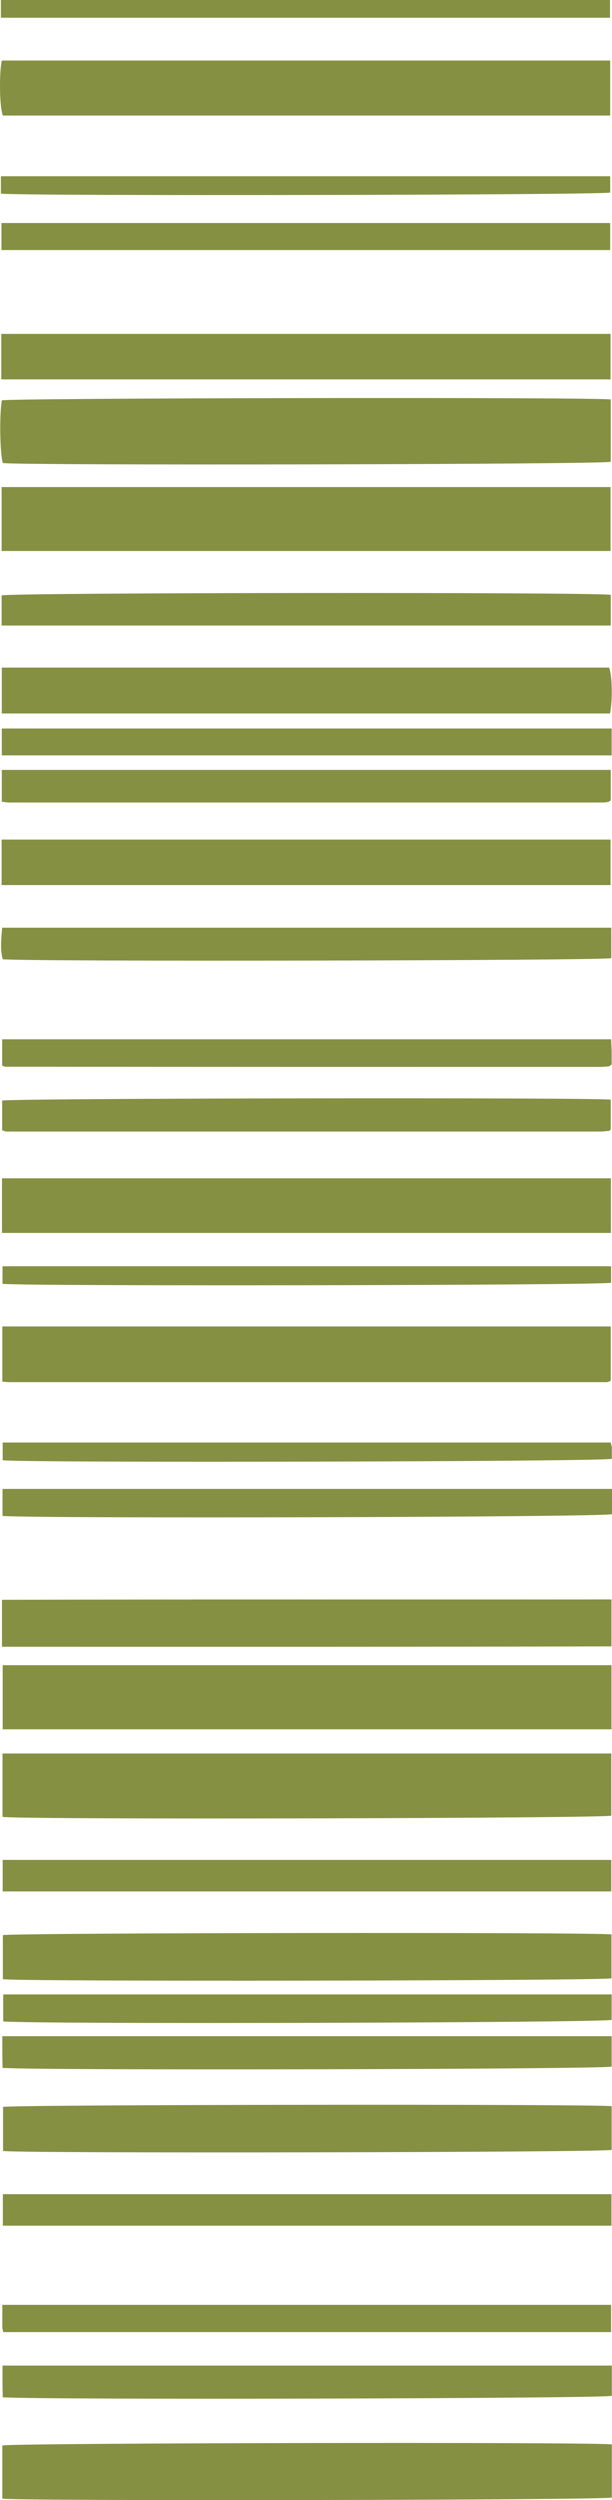   <svg xmlns="http://www.w3.org/2000/svg" viewBox="0 0 34.17 139.57" width="100%" style="vertical-align: middle; max-width: 100%; width: 100%;">
   <g>
    <g>
     <path d="M34.1,22.3v3.48c-.56,.15-32.8,.21-33.94,.07-.16-.46-.2-2.64-.06-3.5,.55-.13,32.68-.19,34-.05Z" fill="rgb(133,144,66)">
     </path>
     <path d="M.09,30.76v-3.57H34.09v3.57H.09Z" fill="rgb(133,144,66)">
     </path>
     <path d="M34.14,92.96v3.58H.15v-3.58H34.14Z" fill="rgb(133,144,66)">
     </path>
     <path d="M.14,101.44v-3.55H34.13v3.47c-.53,.15-32.52,.23-33.99,.07Z" fill="rgb(133,144,66)">
     </path>
     <path d="M34.07,3.38v3.07H.16C-.02,6.02-.06,4.19,.1,3.38H34.07Z" fill="rgb(133,144,66)">
     </path>
     <path d="M34.16,136.47v2.96c-.55,.14-32.64,.2-34.03,.06v-2.97c.59-.14,32.88-.2,34.03-.06Z" fill="rgb(133,144,66)">
     </path>
     <path d="M.11,68.83v-3.05H34.11v3.05H.11Z" fill="rgb(133,144,66)">
     </path>
     <path d="M.13,77.13v-3.08H34.1v3.01s0,.01-.03,.03c-.02,.01-.04,.03-.06,.04-.05,.01-.1,.03-.15,.03-11.1,0-22.19,0-33.29,0-.12,0-.25-.01-.45-.03Z" fill="rgb(133,144,66)">
     </path>
     <path d="M34.14,89.29v2.62c-11.33,.03-22.64,.02-34.03,.02v-2.62c11.36-.03,22.66-.01,34.03-.02Z" fill="rgb(133,144,66)">
     </path>
     <path d="M34.14,108v2.44c-.56,.14-33.03,.19-33.98,.05v-2.46c.59-.13,33.07-.17,33.98-.04Z" fill="rgb(133,144,66)">
     </path>
     <path d="M.07,21.18v-2.54H34.09v2.54H.07Z" fill="rgb(133,144,66)">
     </path>
     <path d="M.1,39.83v-2.56H34.01c.17,.46,.2,1.77,.05,2.56H.1Z" fill="rgb(133,144,66)">
     </path>
     <path d="M.09,49.41v-2.54H34.09v2.54H.09Z" fill="rgb(133,144,66)">
     </path>
     <path d="M34.15,117.58v2.44c-.55,.14-32.91,.2-33.98,.06v-2.46c.52-.13,32.97-.17,33.98-.04Z" fill="rgb(133,144,66)">
     </path>
     <path d="M.1,44.76v-1.78H34.1v1.7s-.03,.03-.05,.04c-.02,.01-.04,.03-.06,.04-.1,.02-.2,.04-.3,.04-11.07,0-22.14,0-33.2,0-.1,0-.2-.02-.39-.04Z" fill="rgb(133,144,66)">
     </path>
     <path d="M.12,63.11v-1.67c.56-.13,33.02-.18,33.98-.05v1.67s-.01,.02-.03,.03c-.02,.01-.04,.04-.06,.04-.17,.02-.35,.04-.52,.04-11.04,0-22.08,0-33.12,0-.07,0-.14-.04-.25-.07Z" fill="rgb(133,144,66)">
     </path>
     <path d="M.09,34.92v-1.68c.58-.16,33.29-.19,34.01-.03v1.71H.09Z" fill="rgb(133,144,66)">
     </path>
     <path d="M.15,105.59v-1.76H34.13v1.76H.15Z" fill="rgb(133,144,66)">
     </path>
     <path d="M34.15,113.68v1.69c-.57,.15-31.92,.22-34.01,.07,0-.28-.01-.58-.01-.88,0-.28,0-.56,0-.89H34.15Z" fill="rgb(133,144,66)">
     </path>
     <path d="M34.14,122.49v1.76H.16v-1.76H34.14Z" fill="rgb(133,144,66)">
     </path>
     <path d="M34.16,132.07v1.68c-.58,.15-31.72,.23-34.01,.08,0-.28-.01-.58-.01-.88,0-.28,0-.56,0-.89H34.16Z" fill="rgb(133,144,66)">
     </path>
     <path d="M34.13,51.79v1.7c-.57,.14-32.81,.2-33.98,.06-.15-.56-.08-1.14-.03-1.76H34.13Z" fill="rgb(133,144,66)">
     </path>
     <path d="M34.07,13.96H.08v-1.51H34.07v1.51Z" fill="rgb(133,144,66)">
     </path>
     <path d="M.1,42.17v-1.5H34.15v1.5H.1Z" fill="rgb(133,144,66)">
     </path>
     <path d="M.14,84.62v-1.5H34.17v1.41c-.6,.17-31.65,.25-34.03,.1Z" fill="rgb(133,144,66)">
     </path>
     <path d="M.12,59.46v-1.44H34.12c.01,.23,.03,.47,.03,.7,0,.24,0,.48,0,.7-.05,.04-.07,.06-.09,.07-.02,.01-.04,.04-.06,.04-.15,.01-.3,.03-.45,.03-11.09,0-22.18,0-33.27-.01-.04,0-.09-.04-.18-.08Z" fill="rgb(133,144,66)">
     </path>
     <path d="M34.15,111.34v1.42c-.57,.16-31.42,.25-33.97,.09v-1.51H34.15Z" fill="rgb(133,144,66)">
     </path>
     <path d="M.13,128.67H34.12v1.52H.18c-.02-.1-.05-.19-.05-.27,0-.39,0-.79,0-1.25Z" fill="rgb(133,144,66)">
     </path>
     <path d="M34.1,80.53c.02,.11,.05,.19,.06,.27,0,.22,0,.43,0,.64-.55,.16-32.7,.23-34.01,.08v-.99H34.1Z" fill="rgb(133,144,66)">
     </path>
     <path d="M34.12,70.69v.92c-.52,.15-32.72,.2-33.98,.06v-.98H34.12Z" fill="rgb(133,144,66)">
     </path>
     <path d="M.05,.99V0H34.06V.99H.05Z" fill="rgb(133,144,66)">
     </path>
     <path d="M.05,10.81v-.97H34.07v.91c-.53,.14-32.59,.2-34.02,.06Z" fill="rgb(133,144,66)">
     </path>
    </g>
   </g>
  </svg>
